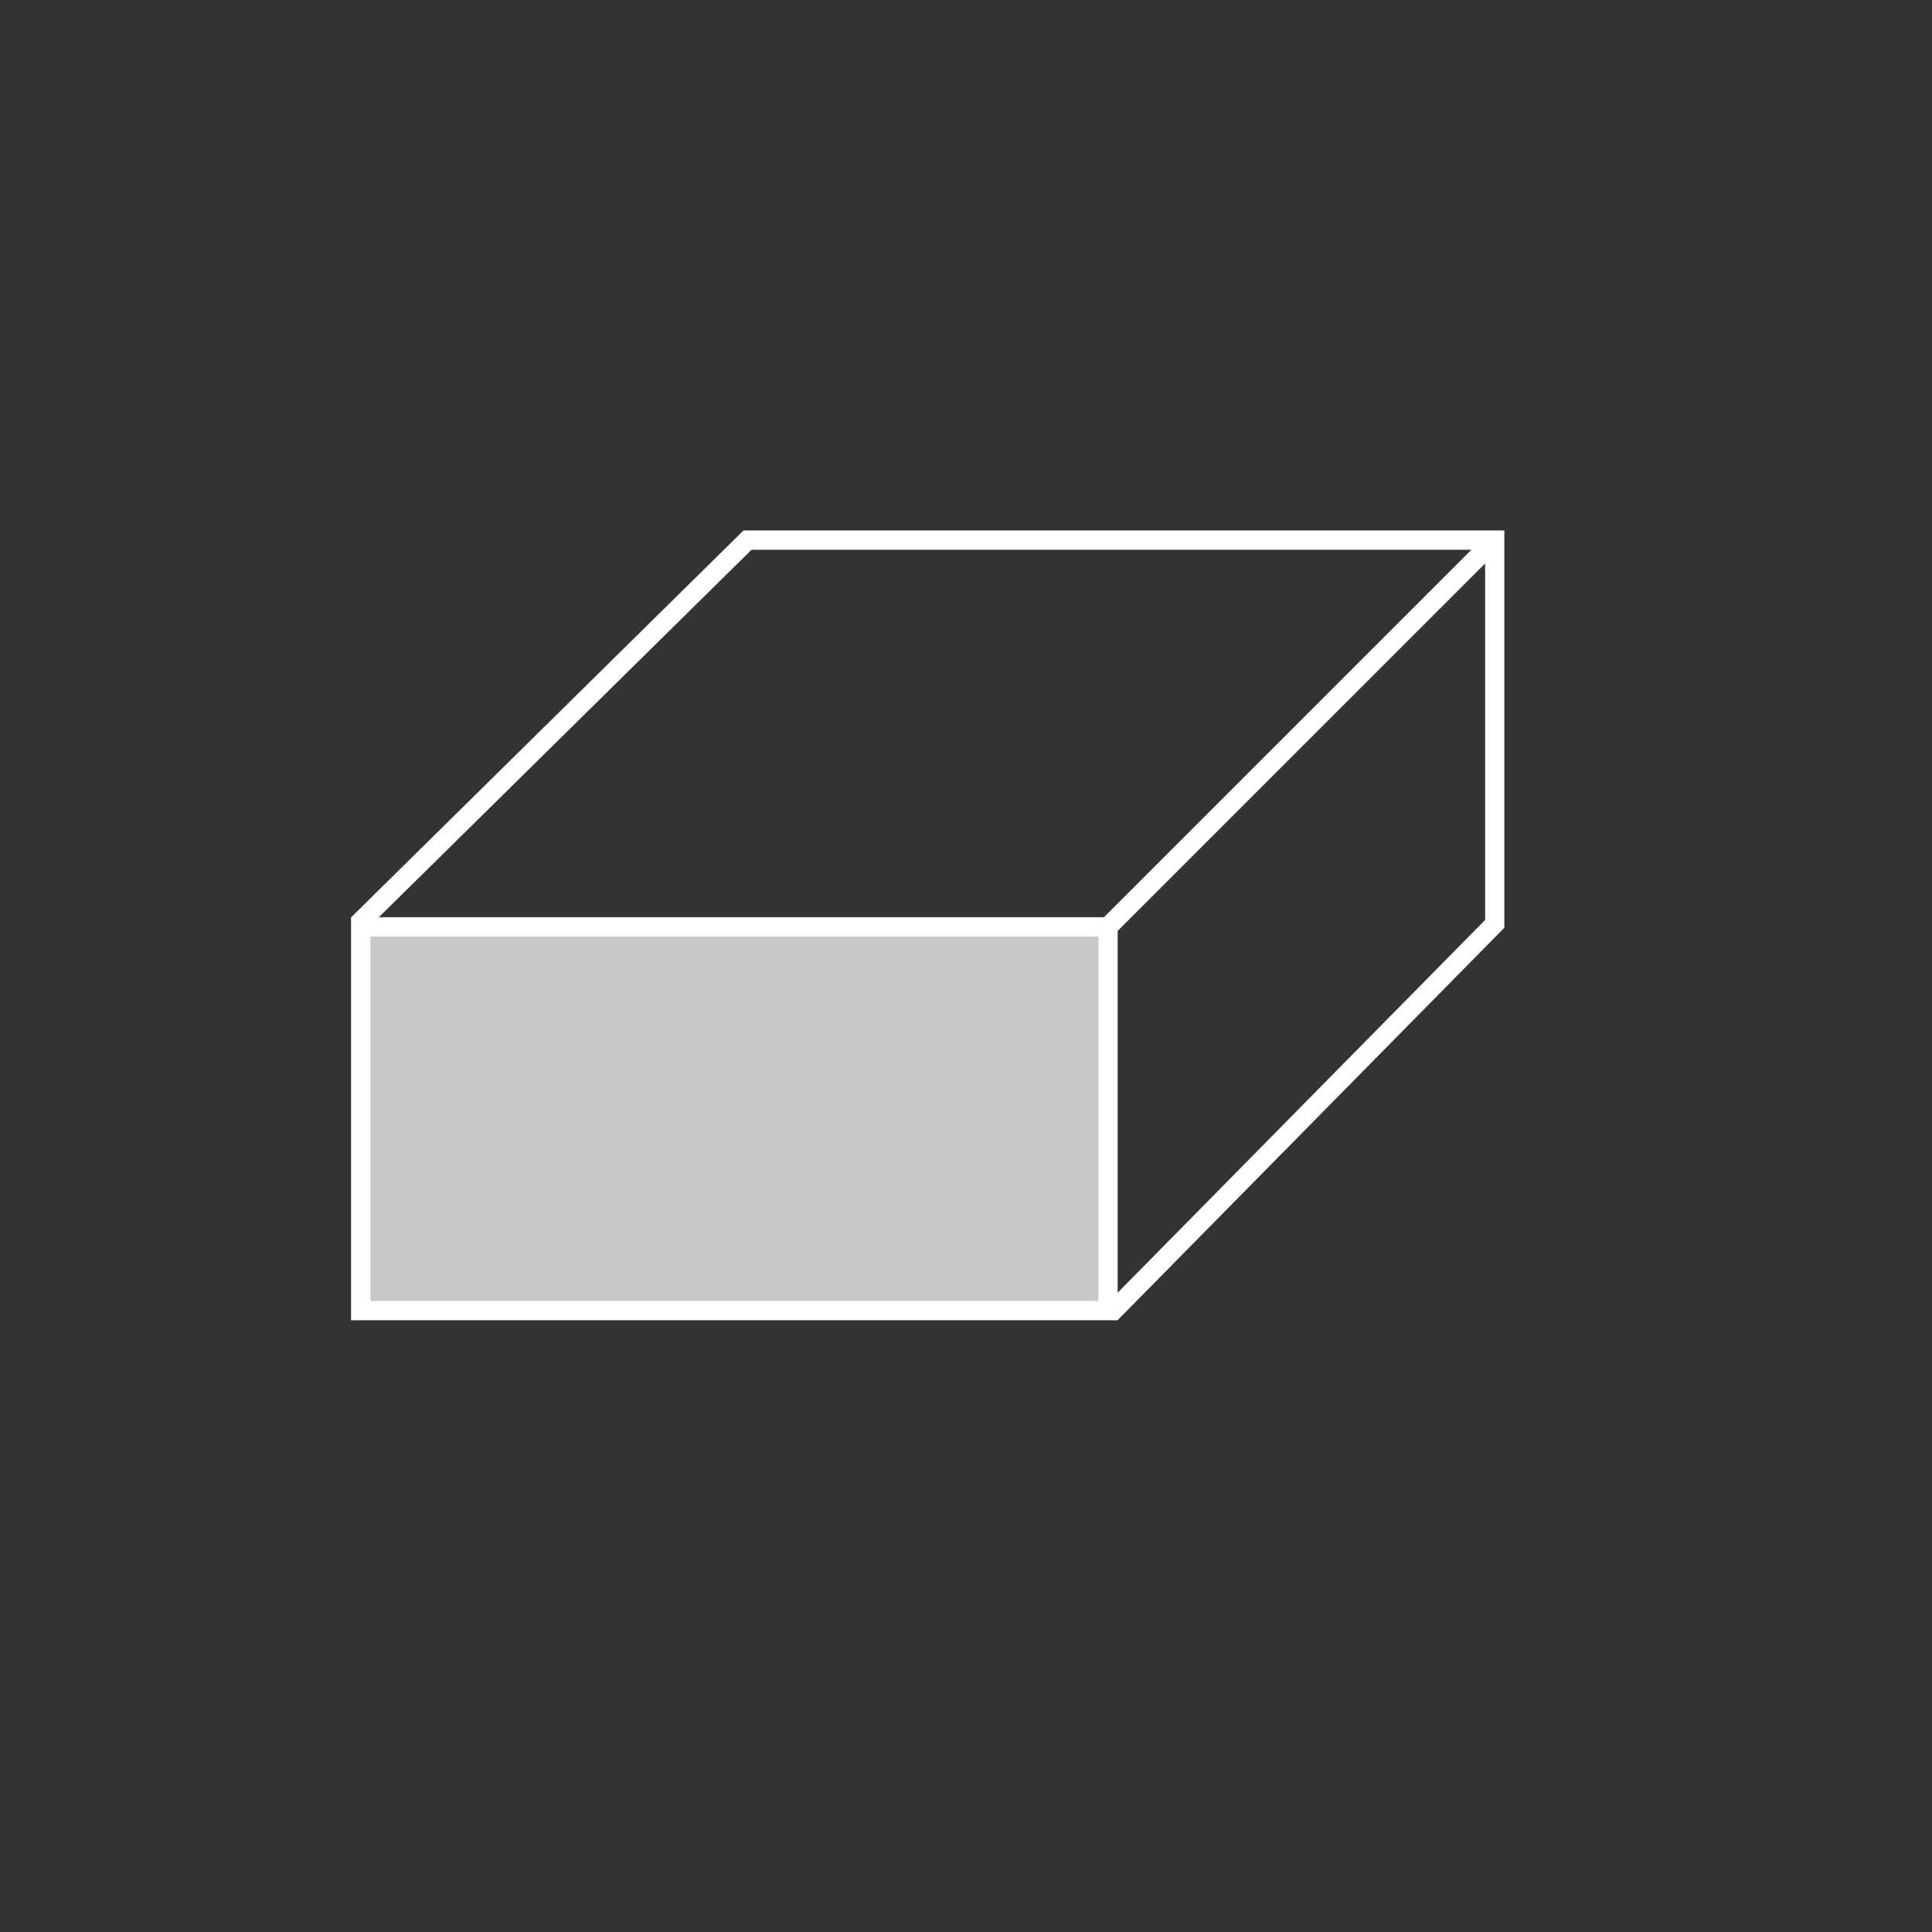 <?xml version="1.0"?>
<svg xmlns="http://www.w3.org/2000/svg" id="uuid-44abdbd2-45e7-441b-a008-c59ef91a8458" width="70" height="70" viewBox="0 0 200 200"><rect x="0" y="0" width="200" height="200" fill="#333333" stroke="none"/><rect x="37.35" y="95.95" width="77.35" height="39.72" fill="#cac8c7" stroke-width="0"/><path d="M76.97,54.91l-40.61,40.04h-.02v41.72h79.35s40.04-40.63,40.04-40.63v-41.13h-78.76ZM77.79,56.91h74.53l-38.04,38.04H39.22l38.58-38.04ZM113.7,134.67H38.35v-37.72h75.35v37.72ZM115.7,133.82v-37.45l38.04-38.04v36.9l-38.04,38.59Z" fill="#fff" stroke-width="0"/></svg>
